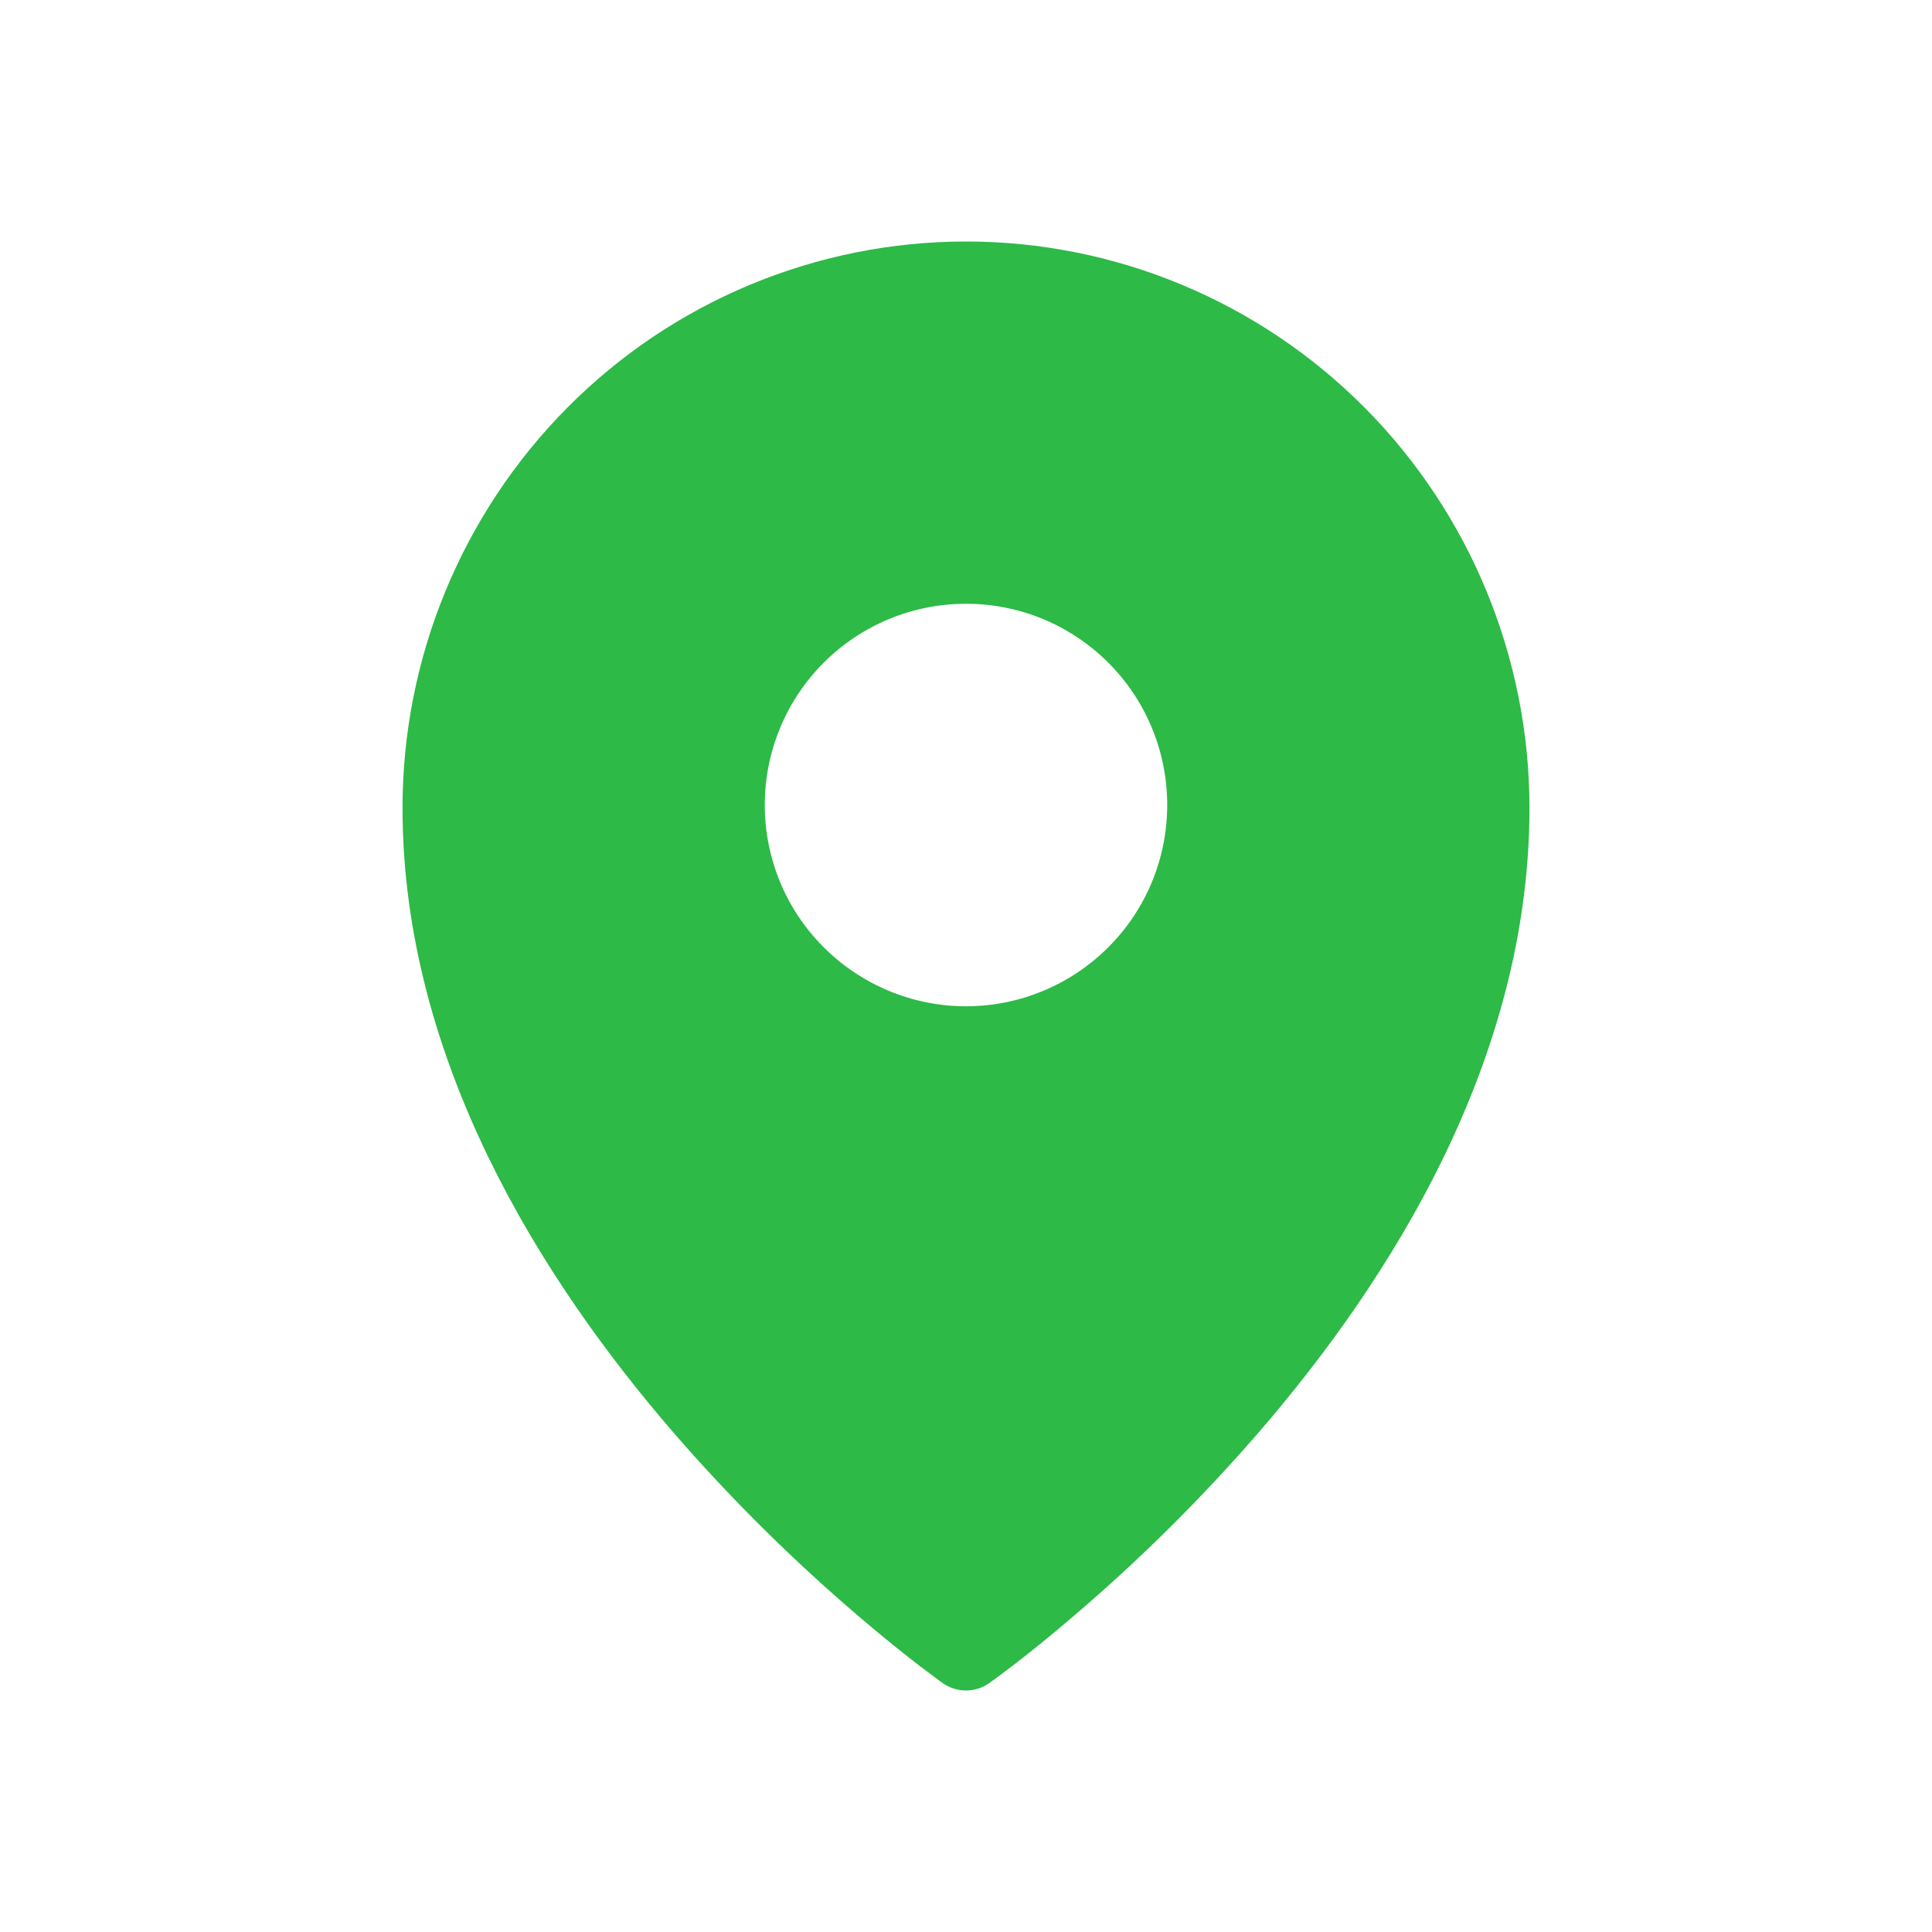 <?xml version="1.0" encoding="UTF-8"?> <svg xmlns="http://www.w3.org/2000/svg" width="20" height="20" viewBox="0 0 20 20" fill="none"> <path fill-rule="evenodd" clip-rule="evenodd" d="M10.24 17.424L10.242 17.423L10.246 17.42L10.258 17.41L10.308 17.375C10.349 17.344 10.41 17.299 10.487 17.24C10.64 17.122 10.858 16.95 11.117 16.727C11.799 16.145 12.436 15.513 13.023 14.836C14.402 13.242 15.833 10.966 15.833 8.365C15.833 6.811 15.219 5.319 14.126 4.219C13.585 3.675 12.943 3.243 12.235 2.948C11.527 2.652 10.767 2.5 10 2.5C9.233 2.5 8.474 2.652 7.766 2.947C7.057 3.242 6.415 3.674 5.874 4.219C4.78 5.321 4.166 6.812 4.167 8.365C4.167 10.966 5.598 13.242 6.977 14.836C7.564 15.513 8.202 16.145 8.883 16.727C9.143 16.95 9.36 17.122 9.513 17.24C9.589 17.298 9.665 17.355 9.741 17.411L9.755 17.42L9.758 17.423L9.76 17.424C9.904 17.525 10.096 17.525 10.24 17.424ZM12.083 8.333C12.083 8.886 11.864 9.416 11.473 9.806C11.082 10.197 10.553 10.417 10 10.417C9.448 10.417 8.918 10.197 8.527 9.806C8.136 9.416 7.917 8.886 7.917 8.333C7.917 7.781 8.136 7.251 8.527 6.86C8.918 6.469 9.448 6.25 10 6.25C10.553 6.25 11.082 6.469 11.473 6.86C11.864 7.251 12.083 7.781 12.083 8.333Z" fill="#2DBA47"></path> </svg> 
